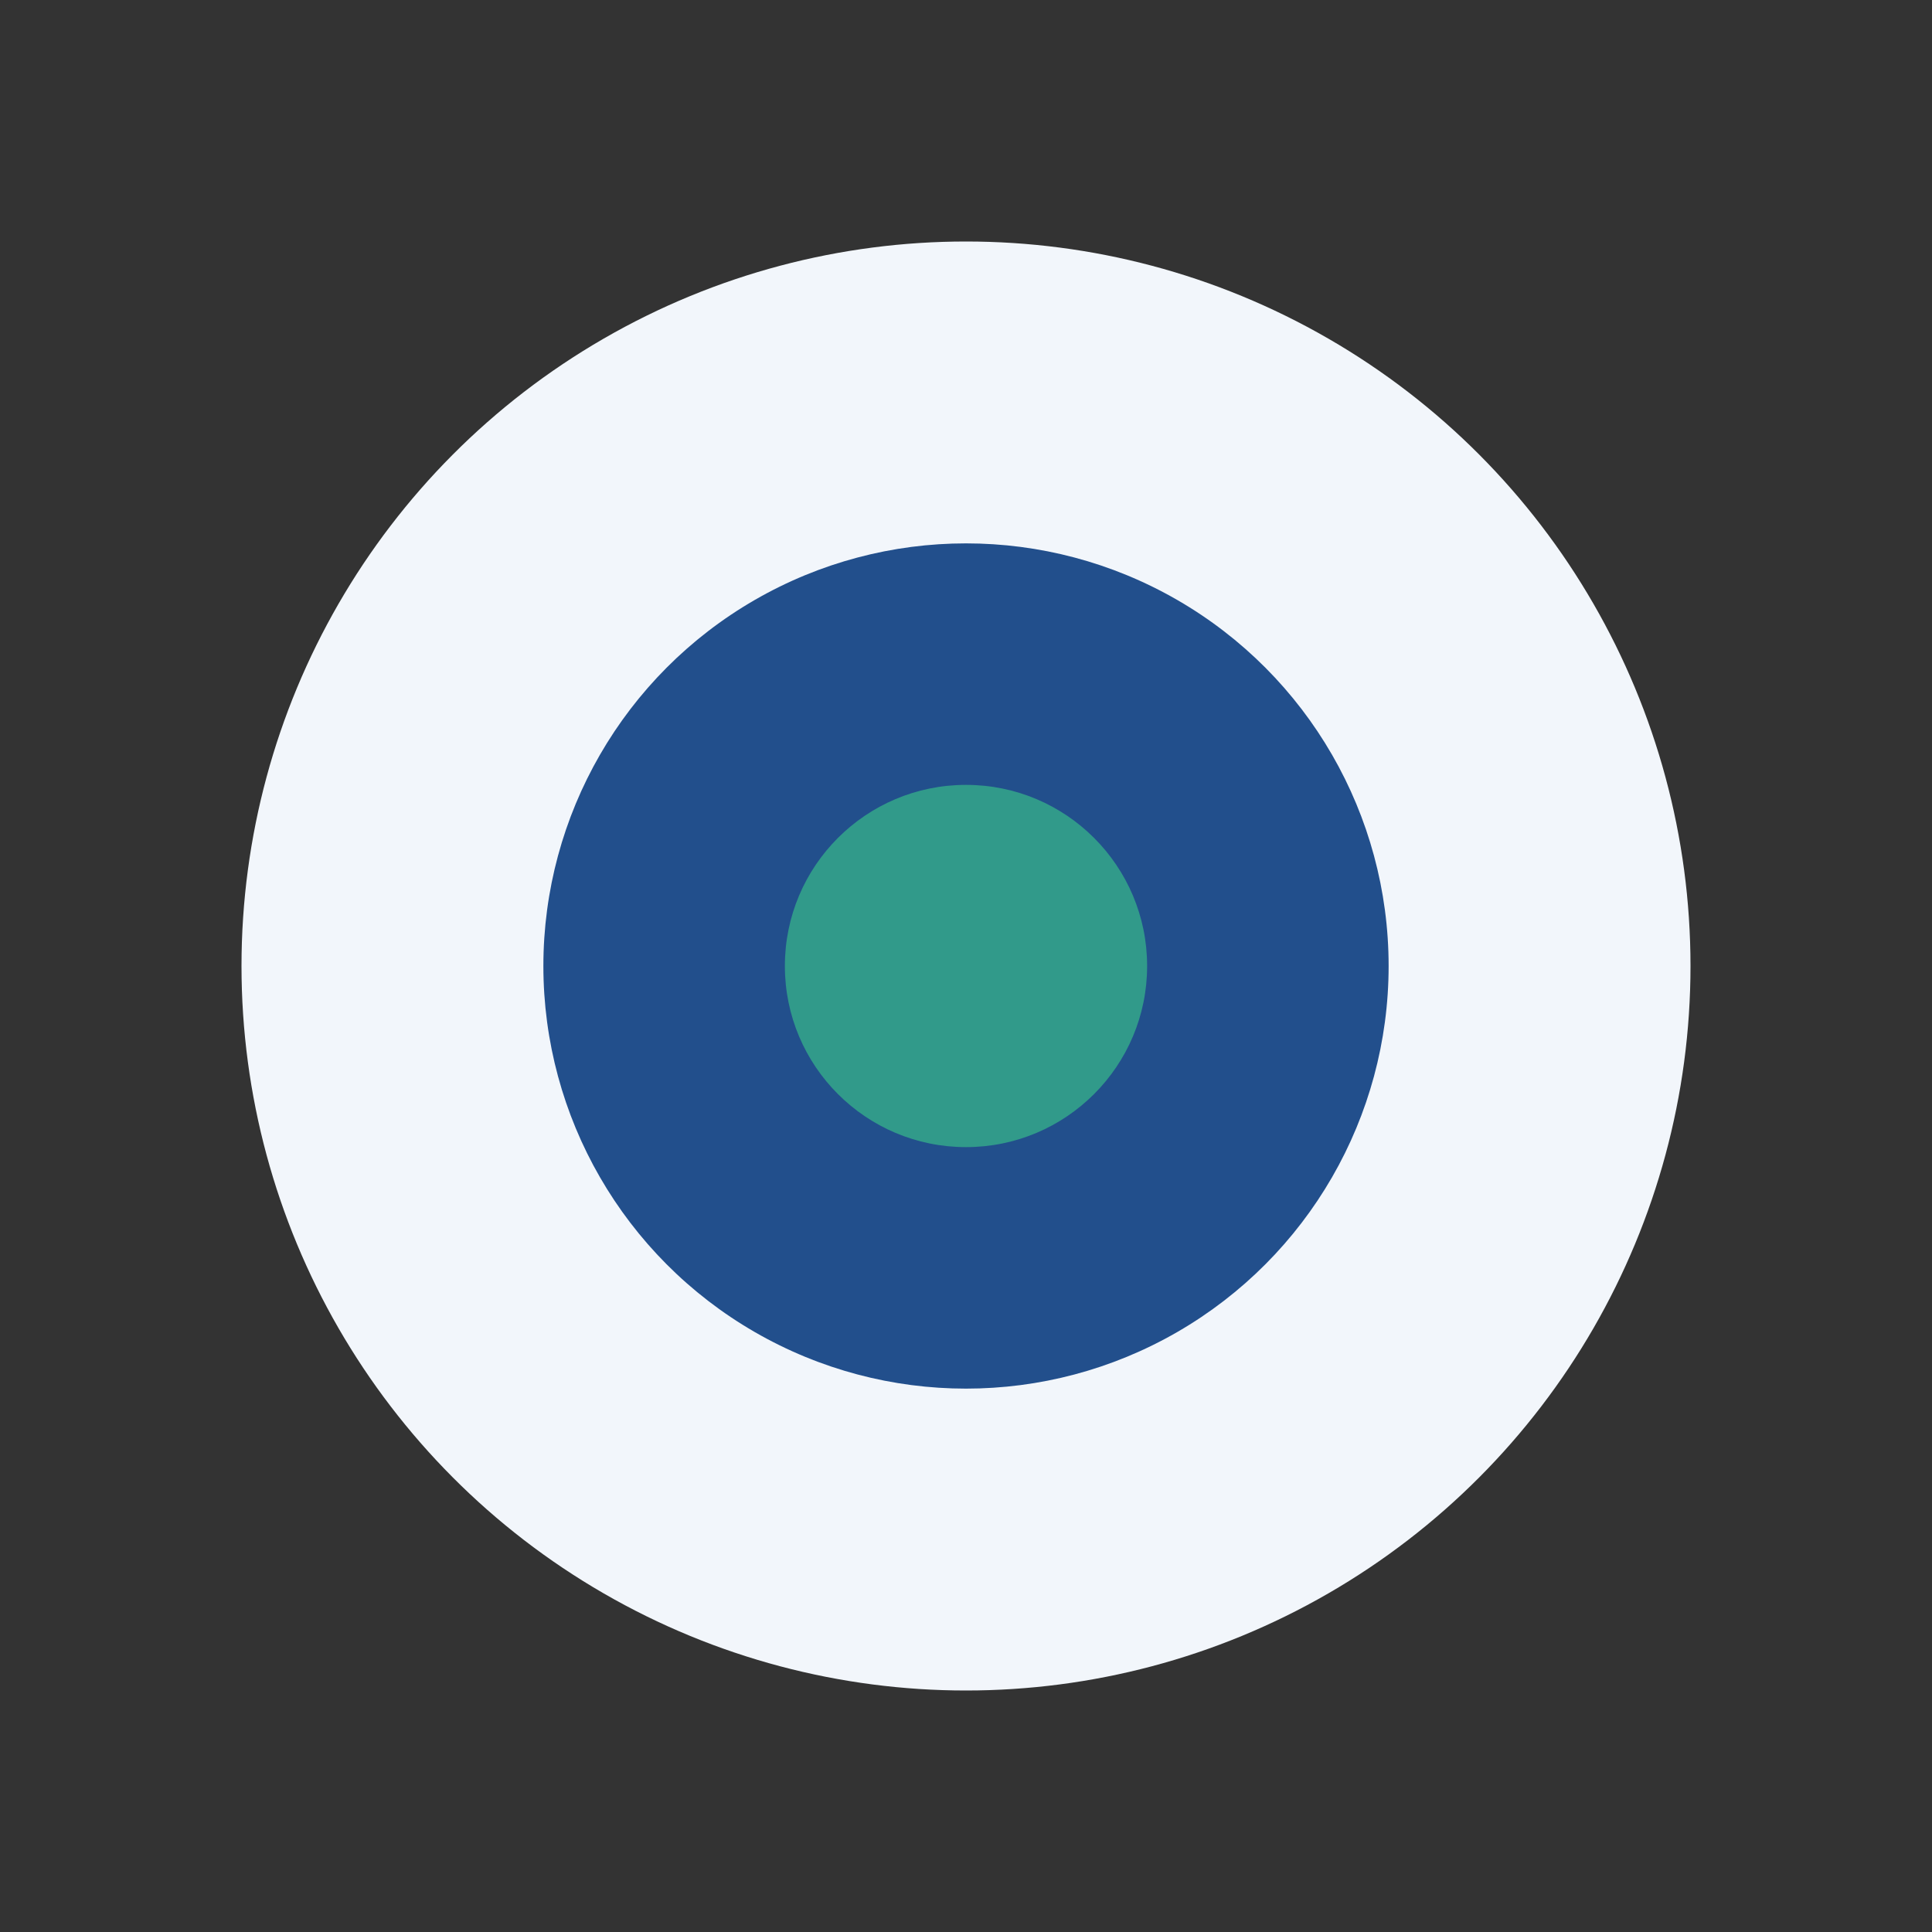 <?xml version="1.0" encoding="UTF-8"?>
<svg xmlns="http://www.w3.org/2000/svg" width="32" height="32" viewBox="0 0 32 32"><rect x="0" y="0" width="32" height="32" fill="#333333" stroke="none"/><circle cx="16" cy="16" r="12" fill="#F2F6FB"/><circle cx="16" cy="16" r="7" fill="#224F8C"/><circle cx="16" cy="16" r="3" fill="#319A8A"/></svg>